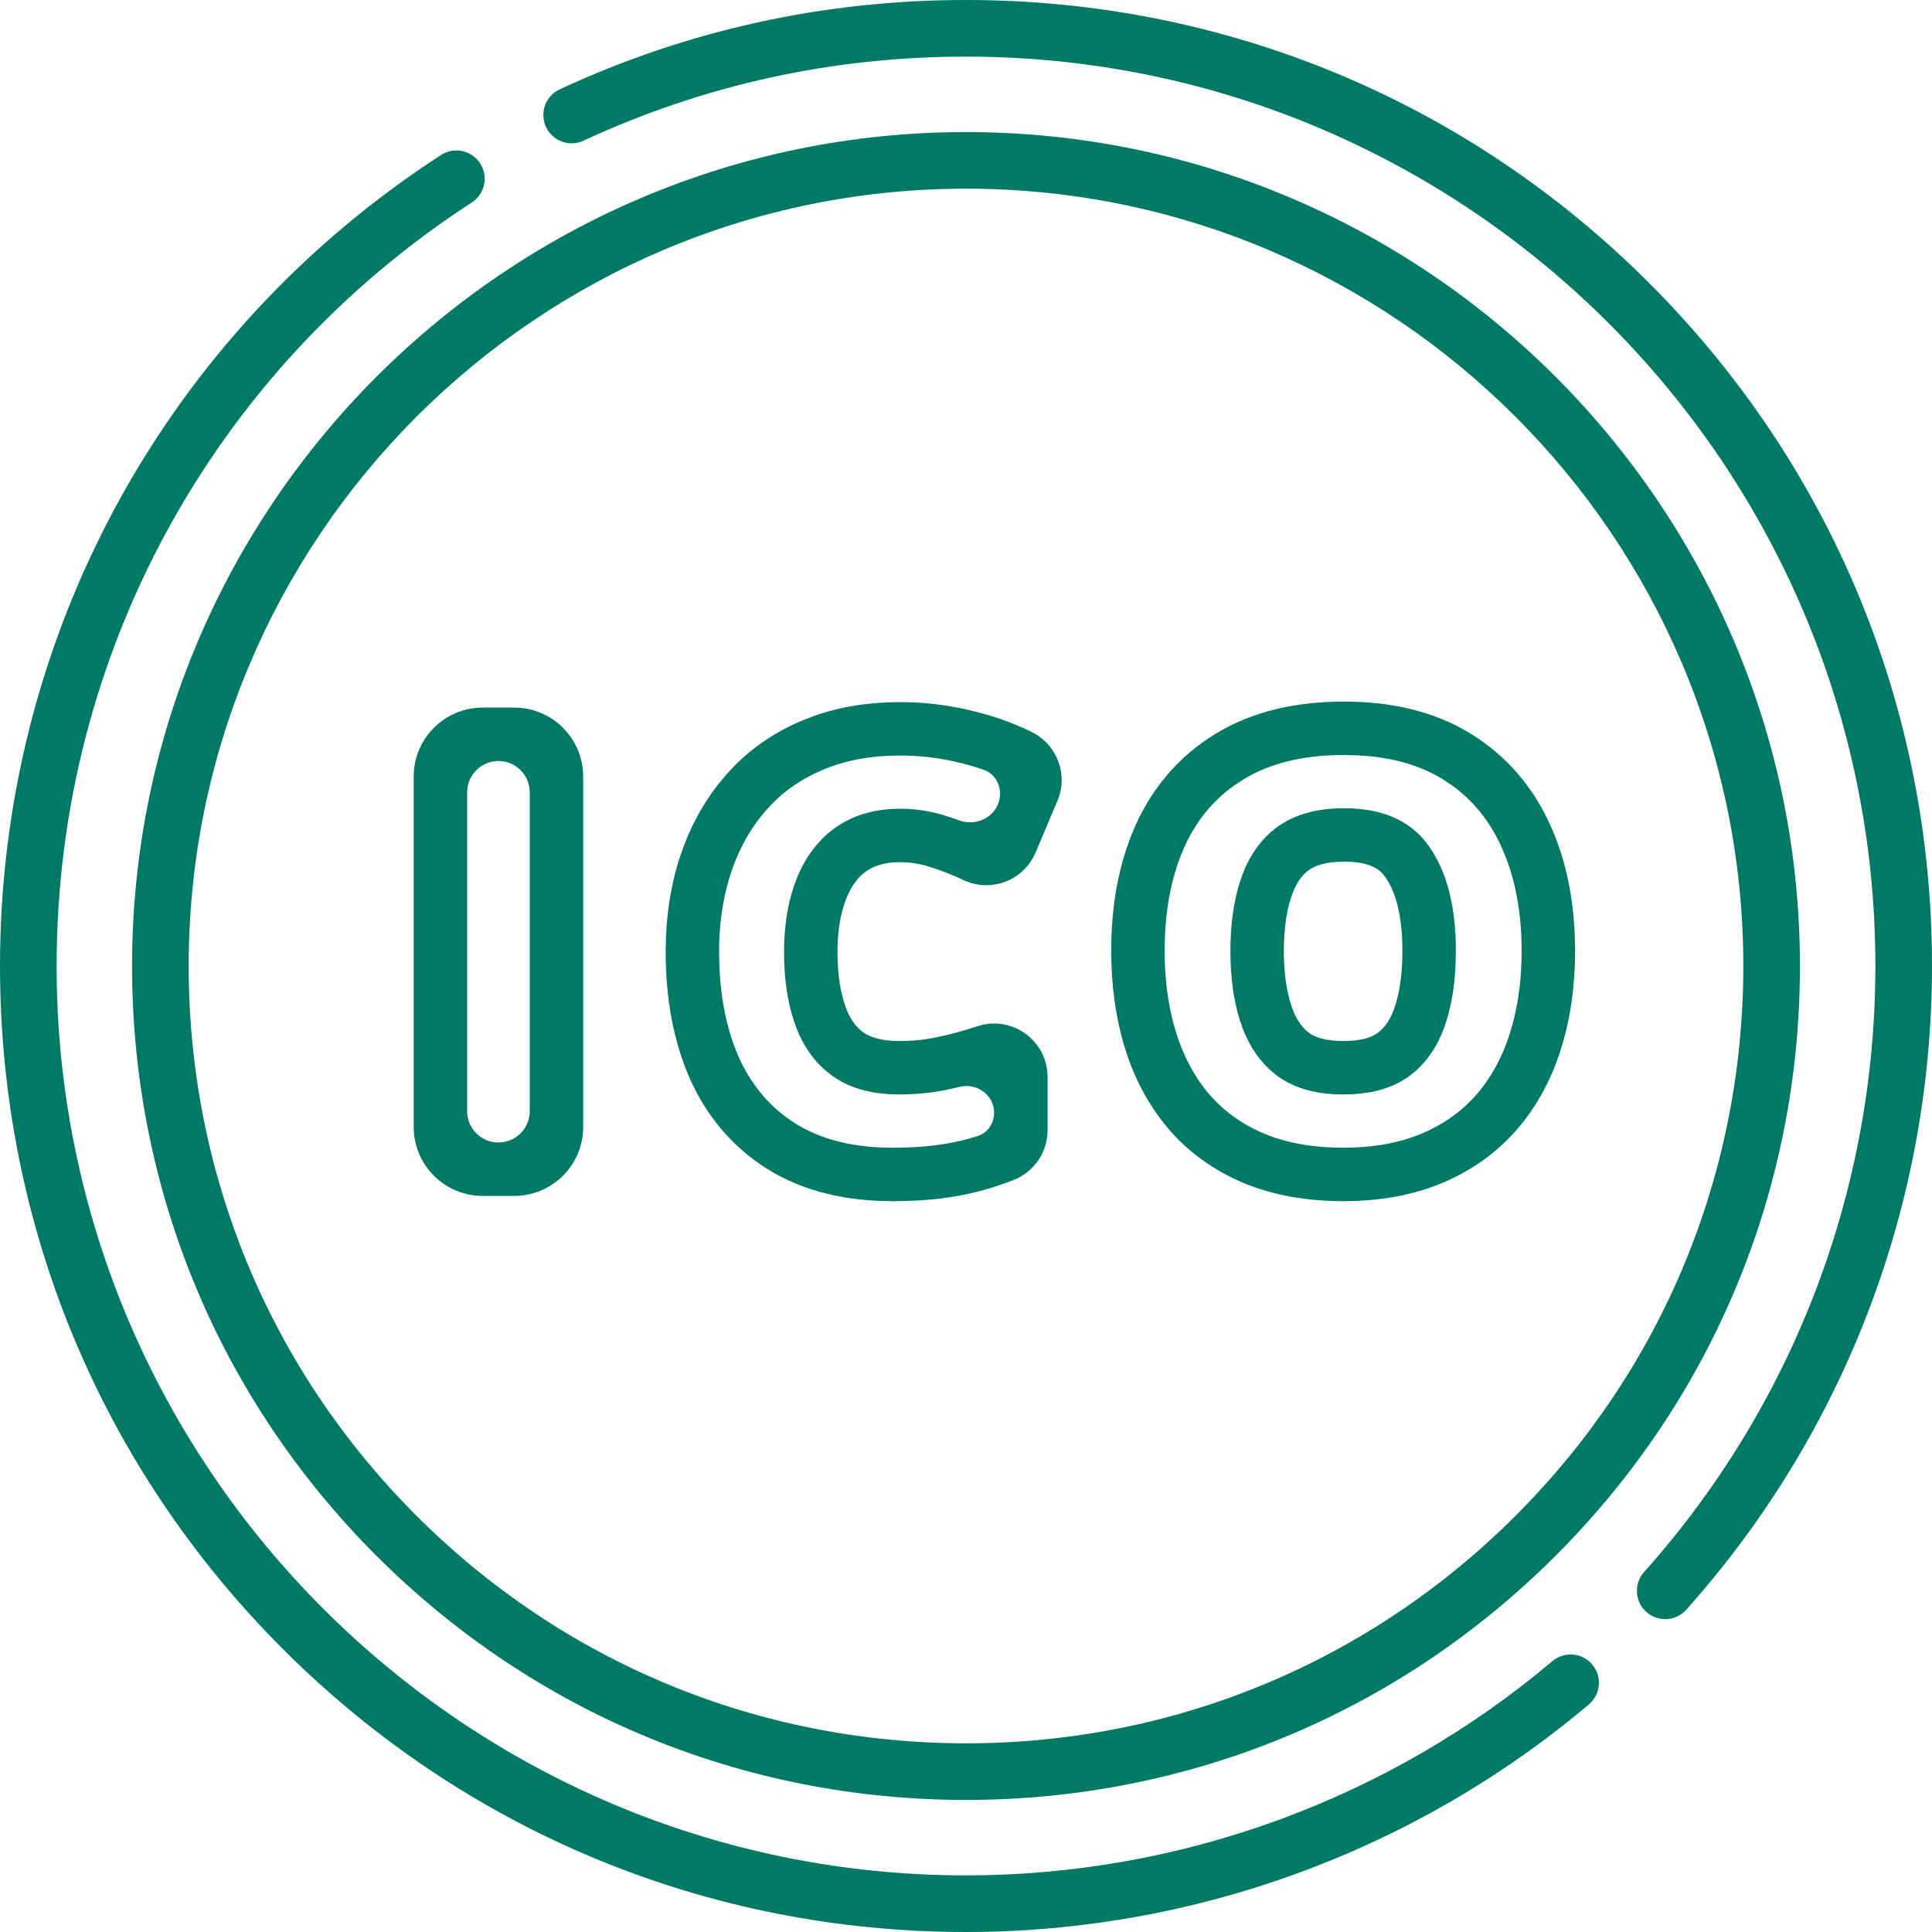 <svg width="56" height="56" viewBox="0 0 56 56" fill="none" xmlns="http://www.w3.org/2000/svg">
<g clip-path="url(#clip0_4024_6968)">
<path d="M47.799 8.201C42.511 2.913 35.479 0 28 0C23.891 0 19.931 0.87 16.232 2.586C16.133 2.631 16.044 2.695 15.97 2.774C15.896 2.853 15.838 2.946 15.801 3.048C15.763 3.149 15.746 3.257 15.75 3.366C15.754 3.474 15.78 3.58 15.825 3.679C15.871 3.777 15.936 3.865 16.016 3.939C16.096 4.012 16.189 4.068 16.291 4.105C16.393 4.142 16.501 4.158 16.61 4.153C16.718 4.148 16.824 4.121 16.922 4.074C20.404 2.459 24.131 1.641 28 1.641C42.535 1.641 54.359 13.465 54.359 28C54.359 34.491 51.979 40.728 47.657 45.562C47.585 45.642 47.529 45.736 47.493 45.838C47.457 45.94 47.442 46.047 47.448 46.155C47.453 46.263 47.48 46.369 47.527 46.466C47.574 46.563 47.639 46.65 47.72 46.722C47.8 46.794 47.894 46.85 47.996 46.885C48.098 46.921 48.206 46.936 48.314 46.93C48.422 46.924 48.527 46.896 48.624 46.849C48.722 46.802 48.809 46.736 48.88 46.655C53.471 41.52 56 34.895 56 28C56 20.521 53.088 13.489 47.799 8.201ZM44.994 48.151C40.252 52.154 34.216 54.359 28 54.359C13.465 54.359 1.641 42.535 1.641 28C1.641 19.03 6.139 10.757 13.675 5.869C13.765 5.81 13.843 5.734 13.904 5.646C13.966 5.557 14.008 5.457 14.031 5.352C14.053 5.246 14.055 5.138 14.035 5.032C14.016 4.926 13.975 4.825 13.917 4.734C13.858 4.644 13.782 4.566 13.694 4.505C13.605 4.444 13.505 4.401 13.399 4.378C13.294 4.356 13.185 4.355 13.079 4.374C12.973 4.394 12.873 4.434 12.782 4.493C4.778 9.684 0 18.472 0 28C0 35.479 2.912 42.511 8.201 47.799C13.489 53.087 20.521 56 28 56C34.603 56 41.015 53.657 46.053 49.404C46.135 49.335 46.203 49.25 46.253 49.154C46.303 49.058 46.333 48.953 46.342 48.846C46.351 48.739 46.339 48.63 46.307 48.527C46.274 48.425 46.221 48.329 46.152 48.247C46.082 48.164 45.997 48.096 45.901 48.047C45.805 47.998 45.7 47.968 45.593 47.959C45.485 47.95 45.377 47.962 45.275 47.995C45.172 48.028 45.077 48.081 44.994 48.151Z" fill="#007A65"/>
<path d="M3.828 28C3.828 34.456 6.342 40.527 10.908 45.092C15.473 49.658 21.544 52.172 28 52.172C34.456 52.172 40.527 49.658 45.092 45.092C49.658 40.527 52.172 34.456 52.172 28C52.172 14.672 41.328 3.828 28 3.828C14.672 3.828 3.828 14.672 3.828 28ZM28 5.469C40.424 5.469 50.531 15.576 50.531 28C50.531 34.018 48.188 39.676 43.932 43.932C39.676 48.188 34.018 50.531 28 50.531C21.982 50.531 16.324 48.188 12.068 43.932C7.812 39.676 5.469 34.018 5.469 28C5.469 15.576 15.576 5.469 28 5.469Z" fill="#007A65"/>
<path d="M32.209 27.557C32.209 26.251 32.423 25.036 32.9 23.953L32.902 23.948C33.403 22.82 34.182 21.913 35.227 21.273C36.304 20.613 37.578 20.336 38.955 20.336V21.884C37.78 21.884 36.806 22.121 36.035 22.595L35.756 22.78C35.128 23.233 34.649 23.831 34.318 24.577C33.945 25.424 33.758 26.417 33.758 27.557L33.763 27.872C33.786 28.602 33.891 29.273 34.076 29.886C34.288 30.587 34.606 31.19 35.029 31.694C35.458 32.198 35.995 32.586 36.64 32.858C37.291 33.131 38.057 33.267 38.939 33.267C39.698 33.267 40.372 33.162 40.961 32.954L41.208 32.858C41.773 32.62 42.254 32.295 42.653 31.883L42.819 31.701C43.248 31.197 43.568 30.597 43.78 29.901C43.969 29.288 44.076 28.617 44.099 27.888L44.105 27.572C44.105 26.562 43.958 25.669 43.664 24.894L43.53 24.569C43.199 23.824 42.721 23.225 42.097 22.773L41.821 22.588C41.155 22.177 40.34 21.947 39.376 21.896L38.955 21.884V20.336C40.31 20.336 41.567 20.612 42.633 21.269C43.669 21.907 44.441 22.811 44.941 23.931C44.941 23.931 44.941 23.931 44.941 23.931C44.941 23.931 44.942 23.931 44.942 23.931C45.435 25.021 45.654 26.249 45.654 27.572C45.654 28.555 45.529 29.488 45.259 30.359C44.992 31.235 44.577 32.025 43.999 32.704L43.994 32.71C43.4 33.403 42.662 33.927 41.81 34.286C40.935 34.655 39.966 34.816 38.939 34.816C37.902 34.816 36.924 34.656 36.043 34.288C36.042 34.287 36.041 34.287 36.04 34.287C36.038 34.286 36.037 34.286 36.036 34.285C35.182 33.925 34.443 33.396 33.848 32.697L33.843 32.69C33.27 32.008 32.858 31.214 32.593 30.334C32.331 29.467 32.209 28.536 32.209 27.557ZM40.65 27.572C40.65 26.46 40.424 25.805 40.157 25.429L40.15 25.418C40.001 25.204 39.724 24.976 38.955 24.976C38.426 24.976 38.129 25.09 37.96 25.204C37.772 25.335 37.597 25.539 37.463 25.898L37.462 25.902C37.312 26.298 37.213 26.841 37.213 27.572C37.213 28.289 37.312 28.837 37.465 29.249C37.601 29.611 37.777 29.82 37.967 29.955C38.129 30.064 38.418 30.175 38.939 30.175C39.478 30.175 39.763 30.058 39.914 29.953C40.101 29.82 40.273 29.614 40.404 29.256C40.554 28.84 40.65 28.29 40.65 27.572ZM42.193 27.886C42.169 28.607 42.057 29.241 41.859 29.788L41.768 30.014C41.542 30.526 41.219 30.929 40.8 31.225L40.614 31.342C40.164 31.597 39.605 31.724 38.939 31.724C38.183 31.724 37.563 31.558 37.079 31.225C36.66 30.929 36.335 30.526 36.105 30.014L36.012 29.788C35.809 29.241 35.696 28.607 35.67 27.886L35.664 27.572C35.664 26.817 35.753 26.157 35.931 25.592L36.012 25.356C36.244 24.736 36.602 24.259 37.086 23.926C37.575 23.594 38.198 23.427 38.955 23.427L39.162 23.432C40.185 23.475 40.938 23.841 41.42 24.531C41.939 25.262 42.199 26.276 42.199 27.572L42.193 27.886Z" fill="#007A65"/>
<path d="M19.295 27.587C19.295 26.607 19.431 25.672 19.722 24.798C19.977 24.033 20.343 23.336 20.827 22.722L21.042 22.465C21.646 21.773 22.388 21.247 23.243 20.889L23.576 20.759C24.361 20.478 25.207 20.351 26.092 20.351C26.76 20.351 27.418 20.426 28.064 20.577C28.067 20.577 28.07 20.577 28.072 20.578C28.075 20.578 28.078 20.58 28.081 20.581C28.726 20.726 29.337 20.938 29.91 21.221C30.646 21.586 30.97 22.46 30.649 23.216L30.015 24.713C29.671 25.524 28.721 25.885 27.925 25.508C27.609 25.358 27.275 25.227 26.922 25.117C26.657 25.034 26.38 24.991 26.085 24.991C25.747 24.991 25.5 25.052 25.312 25.137C25.123 25.224 24.965 25.348 24.826 25.523L24.82 25.532C24.678 25.708 24.544 25.955 24.44 26.307L24.439 26.312C24.338 26.652 24.275 27.074 24.275 27.595C24.275 28.309 24.377 28.846 24.532 29.243L24.585 29.37C24.716 29.648 24.876 29.823 25.054 29.944C25.234 30.061 25.538 30.175 26.07 30.175C26.438 30.175 26.791 30.14 27.129 30.07C27.508 29.993 27.908 29.886 28.33 29.746C29.332 29.416 30.364 30.162 30.364 31.216V32.761C30.364 33.397 29.974 33.969 29.382 34.202C28.841 34.415 28.287 34.573 27.722 34.672C27.154 34.772 26.531 34.816 25.866 34.816C24.526 34.816 23.281 34.537 22.228 33.875L22.224 33.873C21.204 33.227 20.45 32.317 19.966 31.197L19.963 31.189C19.502 30.105 19.295 28.892 19.295 27.587ZM20.852 28.01C20.892 28.979 21.07 29.837 21.388 30.582C21.756 31.434 22.311 32.095 23.052 32.564C23.798 33.032 24.736 33.267 25.866 33.267C26.465 33.267 26.995 33.227 27.454 33.146C27.75 33.094 28.044 33.022 28.335 32.93C28.628 32.838 28.815 32.558 28.815 32.251C28.815 31.742 28.317 31.383 27.822 31.502C27.693 31.534 27.565 31.562 27.439 31.588C26.995 31.679 26.539 31.724 26.07 31.724C25.408 31.724 24.846 31.599 24.385 31.348L24.194 31.232C23.762 30.941 23.426 30.542 23.186 30.035L23.09 29.811C22.878 29.268 22.759 28.634 22.732 27.91L22.727 27.595C22.727 27.034 22.785 26.524 22.901 26.064L22.954 25.87C23.086 25.42 23.27 25.03 23.507 24.7L23.612 24.562C23.899 24.199 24.25 23.921 24.663 23.73C25.081 23.538 25.555 23.442 26.085 23.442C26.534 23.442 26.967 23.508 27.386 23.639C27.526 23.683 27.664 23.73 27.801 23.779C28.238 23.939 28.74 23.751 28.922 23.322C29.091 22.922 28.921 22.455 28.511 22.312C28.26 22.224 27.998 22.149 27.726 22.088C27.192 21.962 26.647 21.899 26.092 21.899C25.25 21.899 24.502 22.038 23.846 22.315L23.607 22.423C23.061 22.687 22.593 23.042 22.205 23.488L22.043 23.681C21.678 24.144 21.394 24.679 21.191 25.288L21.11 25.552C20.933 26.177 20.843 26.855 20.843 27.587L20.852 28.01Z" fill="#007A65"/>
<path d="M15.355 22.966C15.355 22.465 14.949 22.058 14.447 22.058C13.946 22.058 13.54 22.465 13.54 22.966V32.208C13.54 32.709 13.946 33.116 14.447 33.116C14.949 33.116 15.355 32.709 15.355 32.208V22.966ZM16.904 32.664C16.904 33.769 16.009 34.664 14.905 34.664H13.991C12.887 34.664 11.991 33.769 11.991 32.664V22.51C11.991 21.405 12.887 20.51 13.991 20.51H14.905C16.009 20.51 16.904 21.405 16.904 22.51V32.664Z" fill="#007A65"/>
</g>
<defs>
<clipPath id="clip0_4024_6968">
<rect width="56" height="56" fill="white"/>
</clipPath>
</defs>
</svg>
